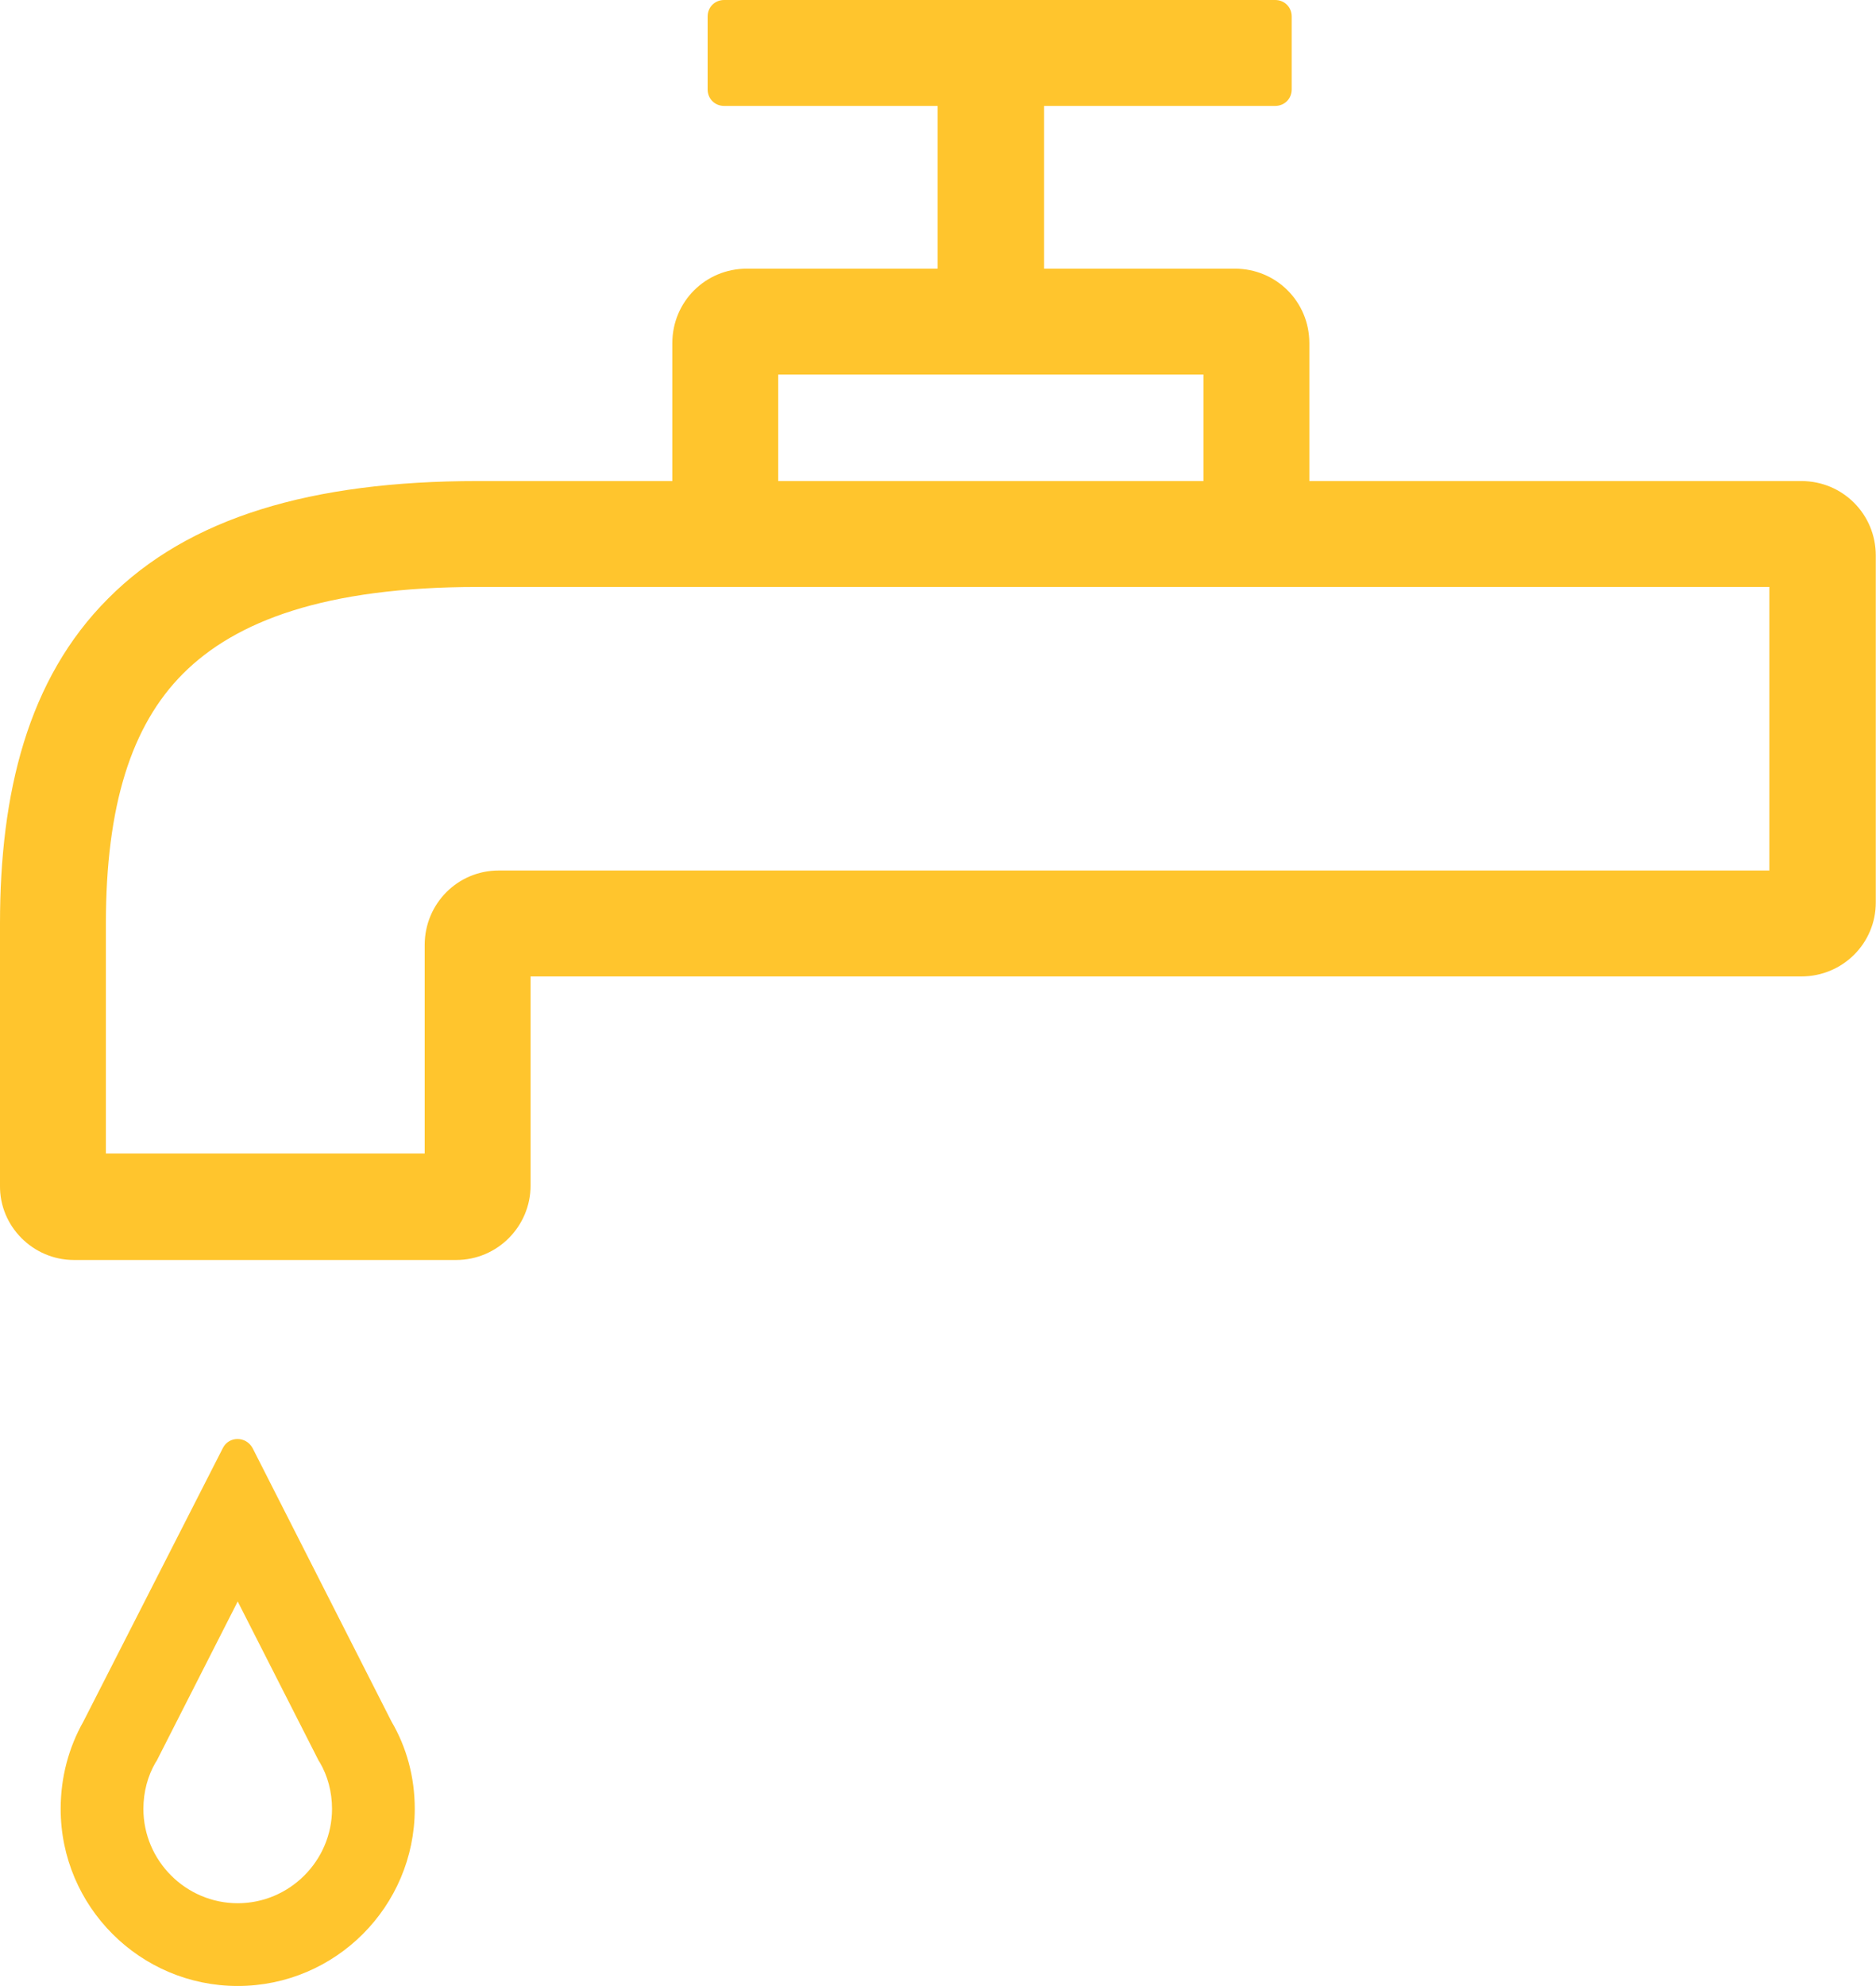 <svg width="34.014" height="36" viewBox="0 0 34.014 36" fill="none" xmlns="http://www.w3.org/2000/svg" xmlns:xlink="http://www.w3.org/1999/xlink">
	<desc>
			Created with Pixso.
	</desc>
	<defs>
		<linearGradient x1="1.215" y1="36" x2="34.014" y2="0" id="paint_linear_17_43_0" gradientUnits="userSpaceOnUse">
			<stop stop-color="#FFC732"/>
			<stop offset="1" stop-color="#FBF9A2"/>
		</linearGradient>
	</defs>
	<path id="Union" d="M12.83 0.3C12.83 0.13 12.96 0 13.13 0L23.12 0C23.29 0 23.42 0.13 23.42 0.3L23.42 1.62C23.42 1.79 23.29 1.92 23.12 1.92L18.93 1.92L18.93 4.87L22.39 4.87C23.14 4.87 23.74 5.47 23.74 6.22L23.74 8.72L32.66 8.72C33.41 8.72 34.01 9.32 34.01 10.07L34.01 16.36C34.01 17.1 33.41 17.7 32.66 17.7L9.62 17.7L9.62 21.49C9.62 22.23 9.02 22.84 8.27 22.84L1.34 22.84C0.6 22.84 -0.01 22.23 0 21.49L0 16.74C0 14.38 0.5 12.31 1.96 10.85C3.42 9.38 5.65 8.72 8.66 8.72L12.19 8.72L12.19 6.22C12.19 5.47 12.79 4.87 13.54 4.87L17 4.87L17 1.92L13.13 1.92C12.96 1.92 12.83 1.79 12.83 1.62L12.83 0.3ZM21.82 8.72L21.82 6.79L14.11 6.79L14.11 8.72L21.82 8.72ZM32.08 10.64L8.66 10.64C5.89 10.64 4.27 11.26 3.32 12.21C2.38 13.15 1.92 14.61 1.92 16.74L1.92 20.91L7.7 20.91L7.7 17.13C7.7 16.38 8.3 15.78 9.04 15.78L32.08 15.78L32.08 10.64ZM1.1 32.79C1.1 32.21 1.25 31.67 1.51 31.21L4.04 26.25C4.15 26.03 4.46 26.03 4.58 26.25L7.1 31.21C7.37 31.67 7.52 32.21 7.52 32.79C7.52 34.56 6.08 36 4.31 36C2.54 36 1.1 34.56 1.1 32.79ZM2.84 31.92L2.82 31.95C2.68 32.19 2.6 32.48 2.6 32.79C2.6 33.73 3.37 34.5 4.31 34.5C5.25 34.5 6.02 33.73 6.02 32.79C6.02 32.48 5.94 32.19 5.8 31.95L5.78 31.92L4.31 29.03L2.84 31.92Z" fill="url(#paint_linear_17_43_0)" fill-opacity="0" fill-rule="evenodd"/>
	<path id="Union" d="M12.83 0.3C12.83 0.13 12.96 0 13.13 0L23.12 0C23.29 0 23.42 0.13 23.42 0.3L23.42 1.62C23.42 1.79 23.29 1.92 23.12 1.92L18.93 1.92L18.93 4.87L22.39 4.87C23.14 4.87 23.74 5.47 23.74 6.22L23.74 8.72L32.66 8.72C33.41 8.72 34.01 9.32 34.01 10.07L34.01 16.36C34.01 17.1 33.41 17.7 32.66 17.7L9.62 17.7L9.62 21.49C9.62 22.23 9.02 22.84 8.27 22.84L1.34 22.84C0.6 22.84 -0.01 22.23 0 21.49L0 16.74C0 14.38 0.5 12.31 1.96 10.85C3.42 9.38 5.65 8.72 8.66 8.72L12.19 8.72L12.19 6.22C12.19 5.47 12.79 4.87 13.54 4.87L17 4.87L17 1.92L13.13 1.92C12.96 1.92 12.83 1.79 12.83 1.62L12.83 0.3ZM21.82 8.72L21.82 6.79L14.11 6.79L14.11 8.72L21.82 8.72ZM32.08 10.64L8.66 10.64C5.89 10.64 4.27 11.26 3.32 12.21C2.38 13.15 1.92 14.61 1.92 16.74L1.92 20.91L7.7 20.91L7.7 17.13C7.7 16.38 8.3 15.78 9.04 15.78L32.08 15.78L32.08 10.64ZM1.1 32.79C1.1 32.21 1.25 31.67 1.51 31.21L4.04 26.25C4.15 26.03 4.46 26.03 4.58 26.25L7.1 31.21C7.37 31.67 7.52 32.21 7.52 32.79C7.52 34.56 6.08 36 4.31 36C2.54 36 1.1 34.56 1.1 32.79ZM2.84 31.92L2.82 31.95C2.68 32.19 2.6 32.48 2.6 32.79C2.6 33.73 3.37 34.5 4.31 34.5C5.25 34.5 6.02 33.73 6.02 32.79C6.02 32.48 5.94 32.19 5.8 31.95L5.78 31.92L4.31 29.03L2.84 31.92Z" fill="#FFC52D" fill-opacity="1" fill-rule="evenodd"/>
</svg>
